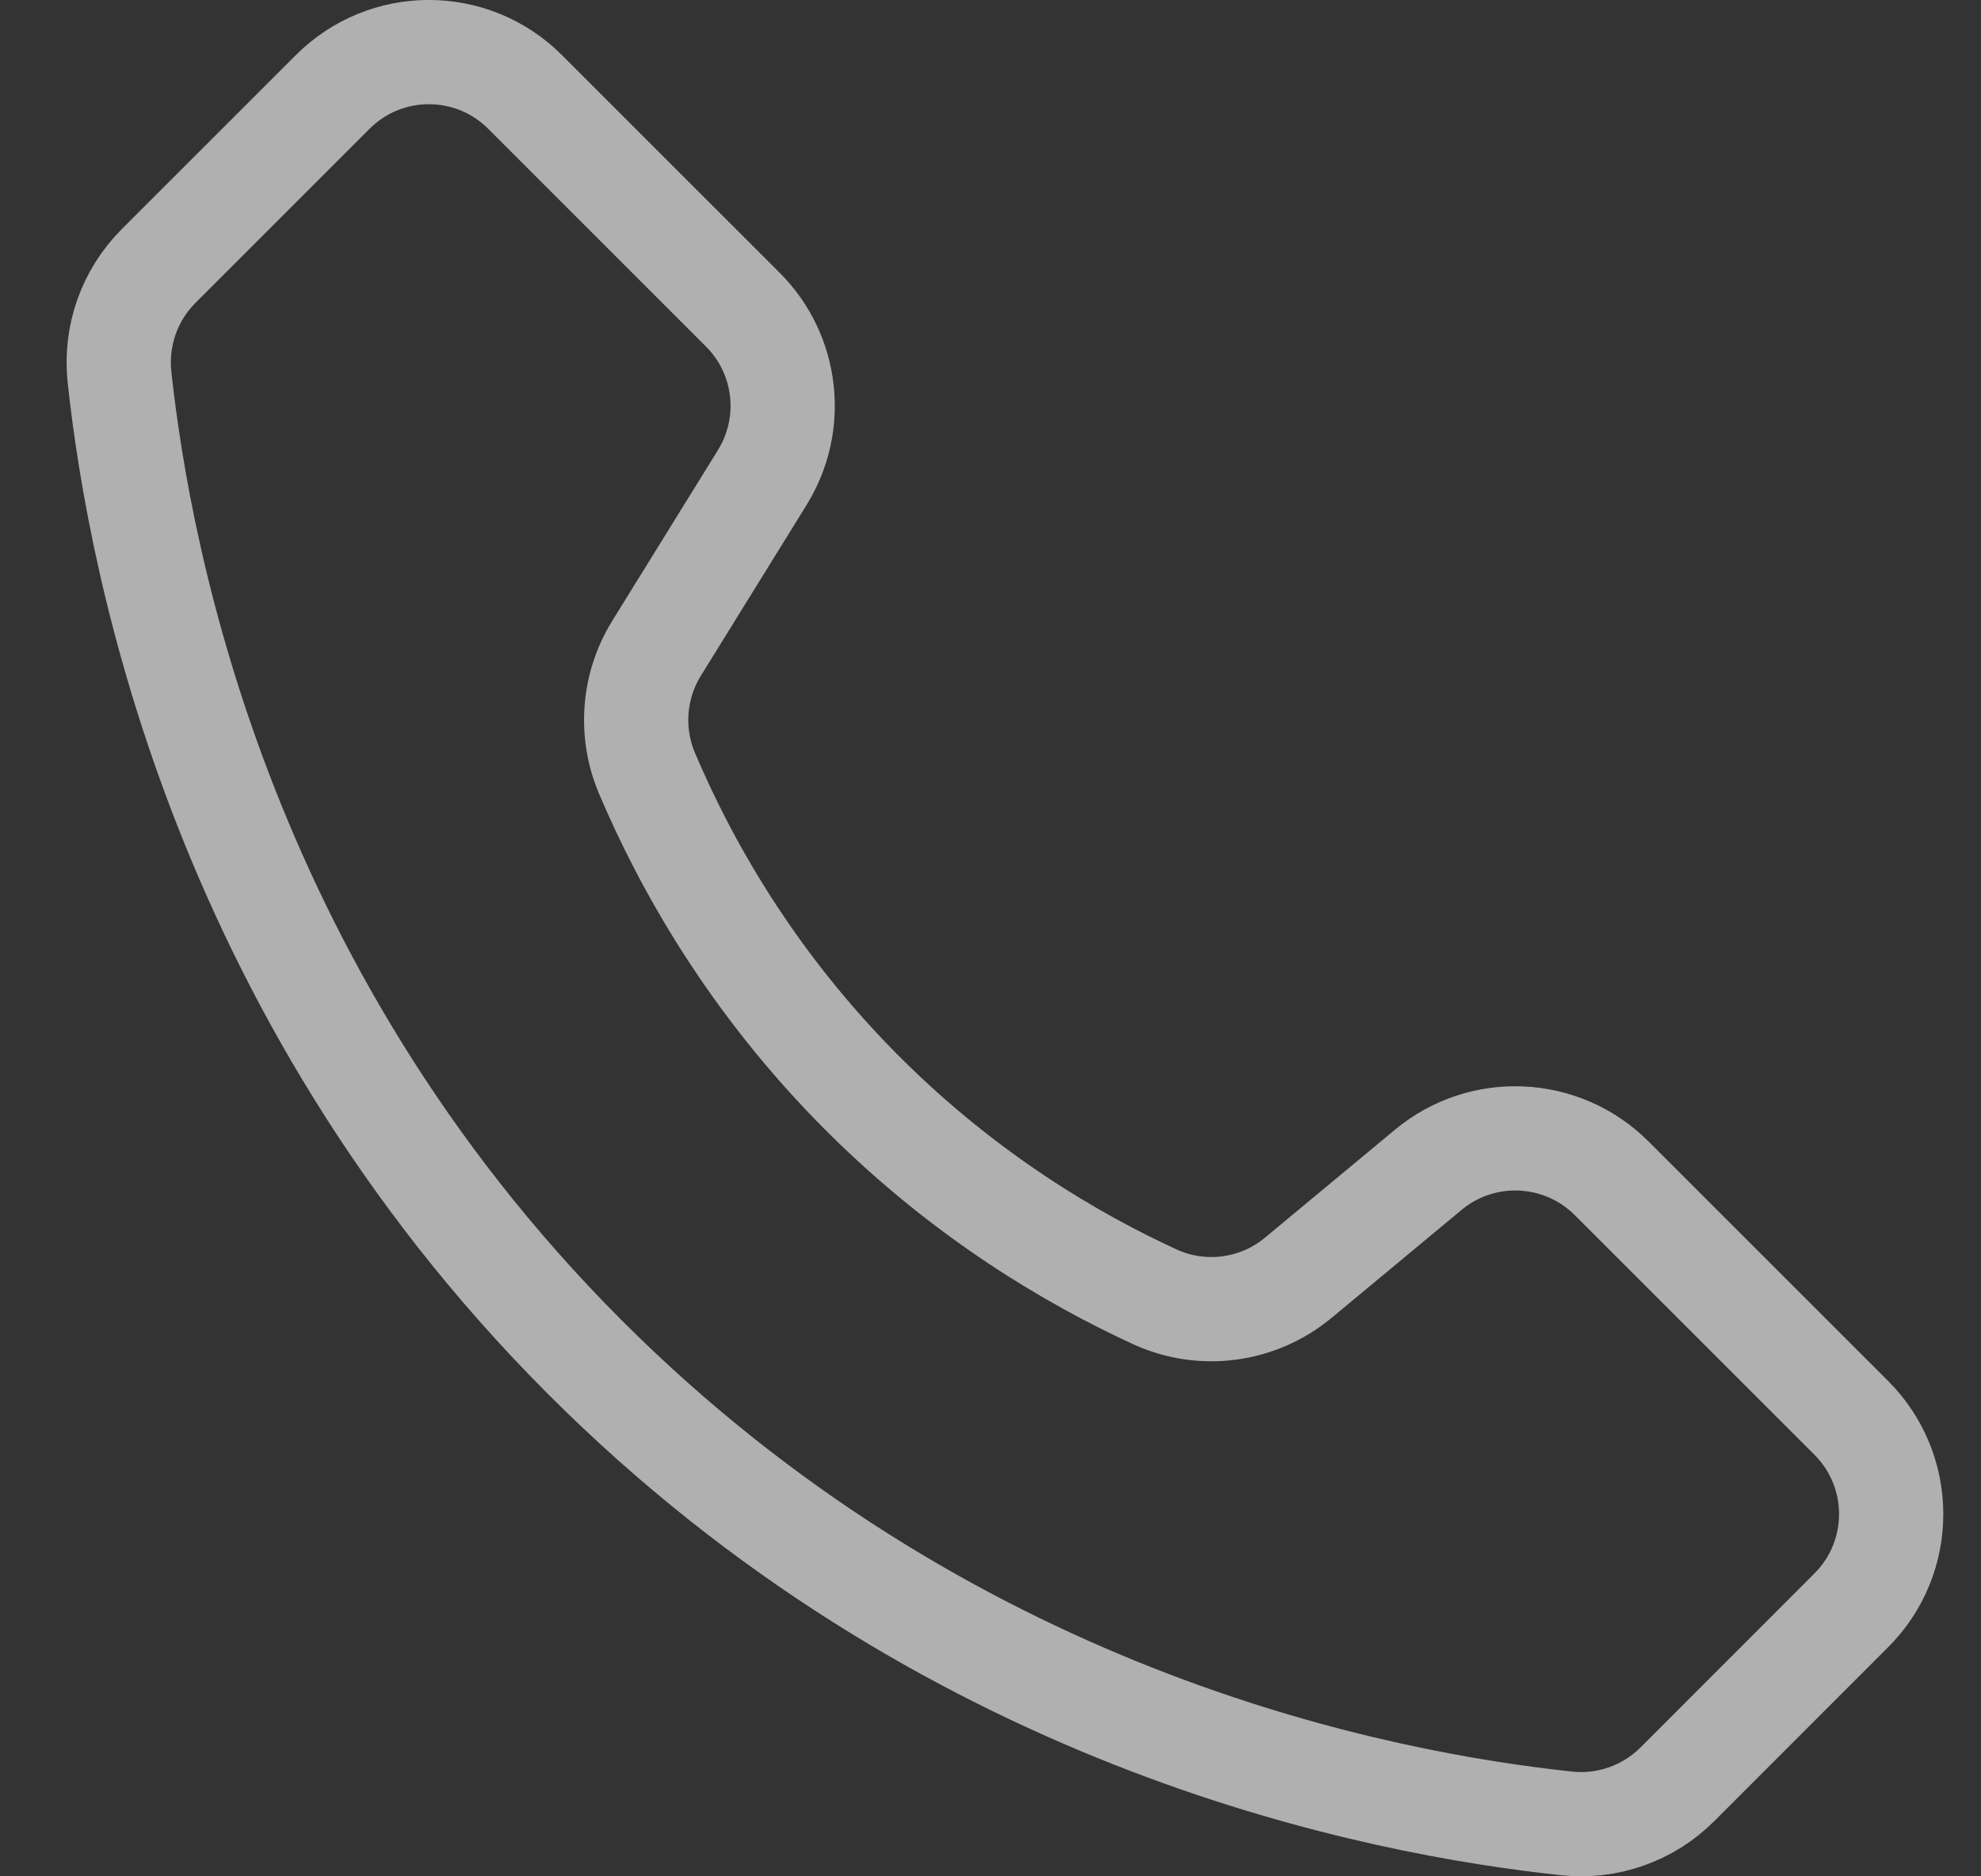 <svg width="19" height="18" viewBox="0 0 19 18" fill="none" xmlns="http://www.w3.org/2000/svg">
<rect x="0" y="0" width="19" height="18" fill="#333333" stroke="none"/>
<path d="M17.756 15.448L16.087 17.118C15.807 17.397 15.416 17.535 15.023 17.492C13.237 17.301 9.225 16.537 5.77 13.178C2.147 9.656 1.342 5.424 1.146 3.617C1.104 3.223 1.241 2.832 1.521 2.552L3.19 0.883C3.7 0.372 4.527 0.372 5.037 0.883L7.124 2.97C7.553 3.398 7.63 4.065 7.311 4.581L6.296 6.221C6.073 6.583 6.04 7.031 6.207 7.422C6.565 8.265 7.196 9.419 8.296 10.512C9.271 11.481 10.287 12.077 11.075 12.44C11.531 12.65 12.067 12.578 12.453 12.257C12.868 11.912 13.284 11.567 13.699 11.222C14.217 10.791 14.979 10.826 15.457 11.303L17.756 13.602C18.266 14.112 18.266 14.938 17.756 15.448Z" stroke="white" stroke-opacity="0.61" stroke-miterlimit="10"/>
</svg>
